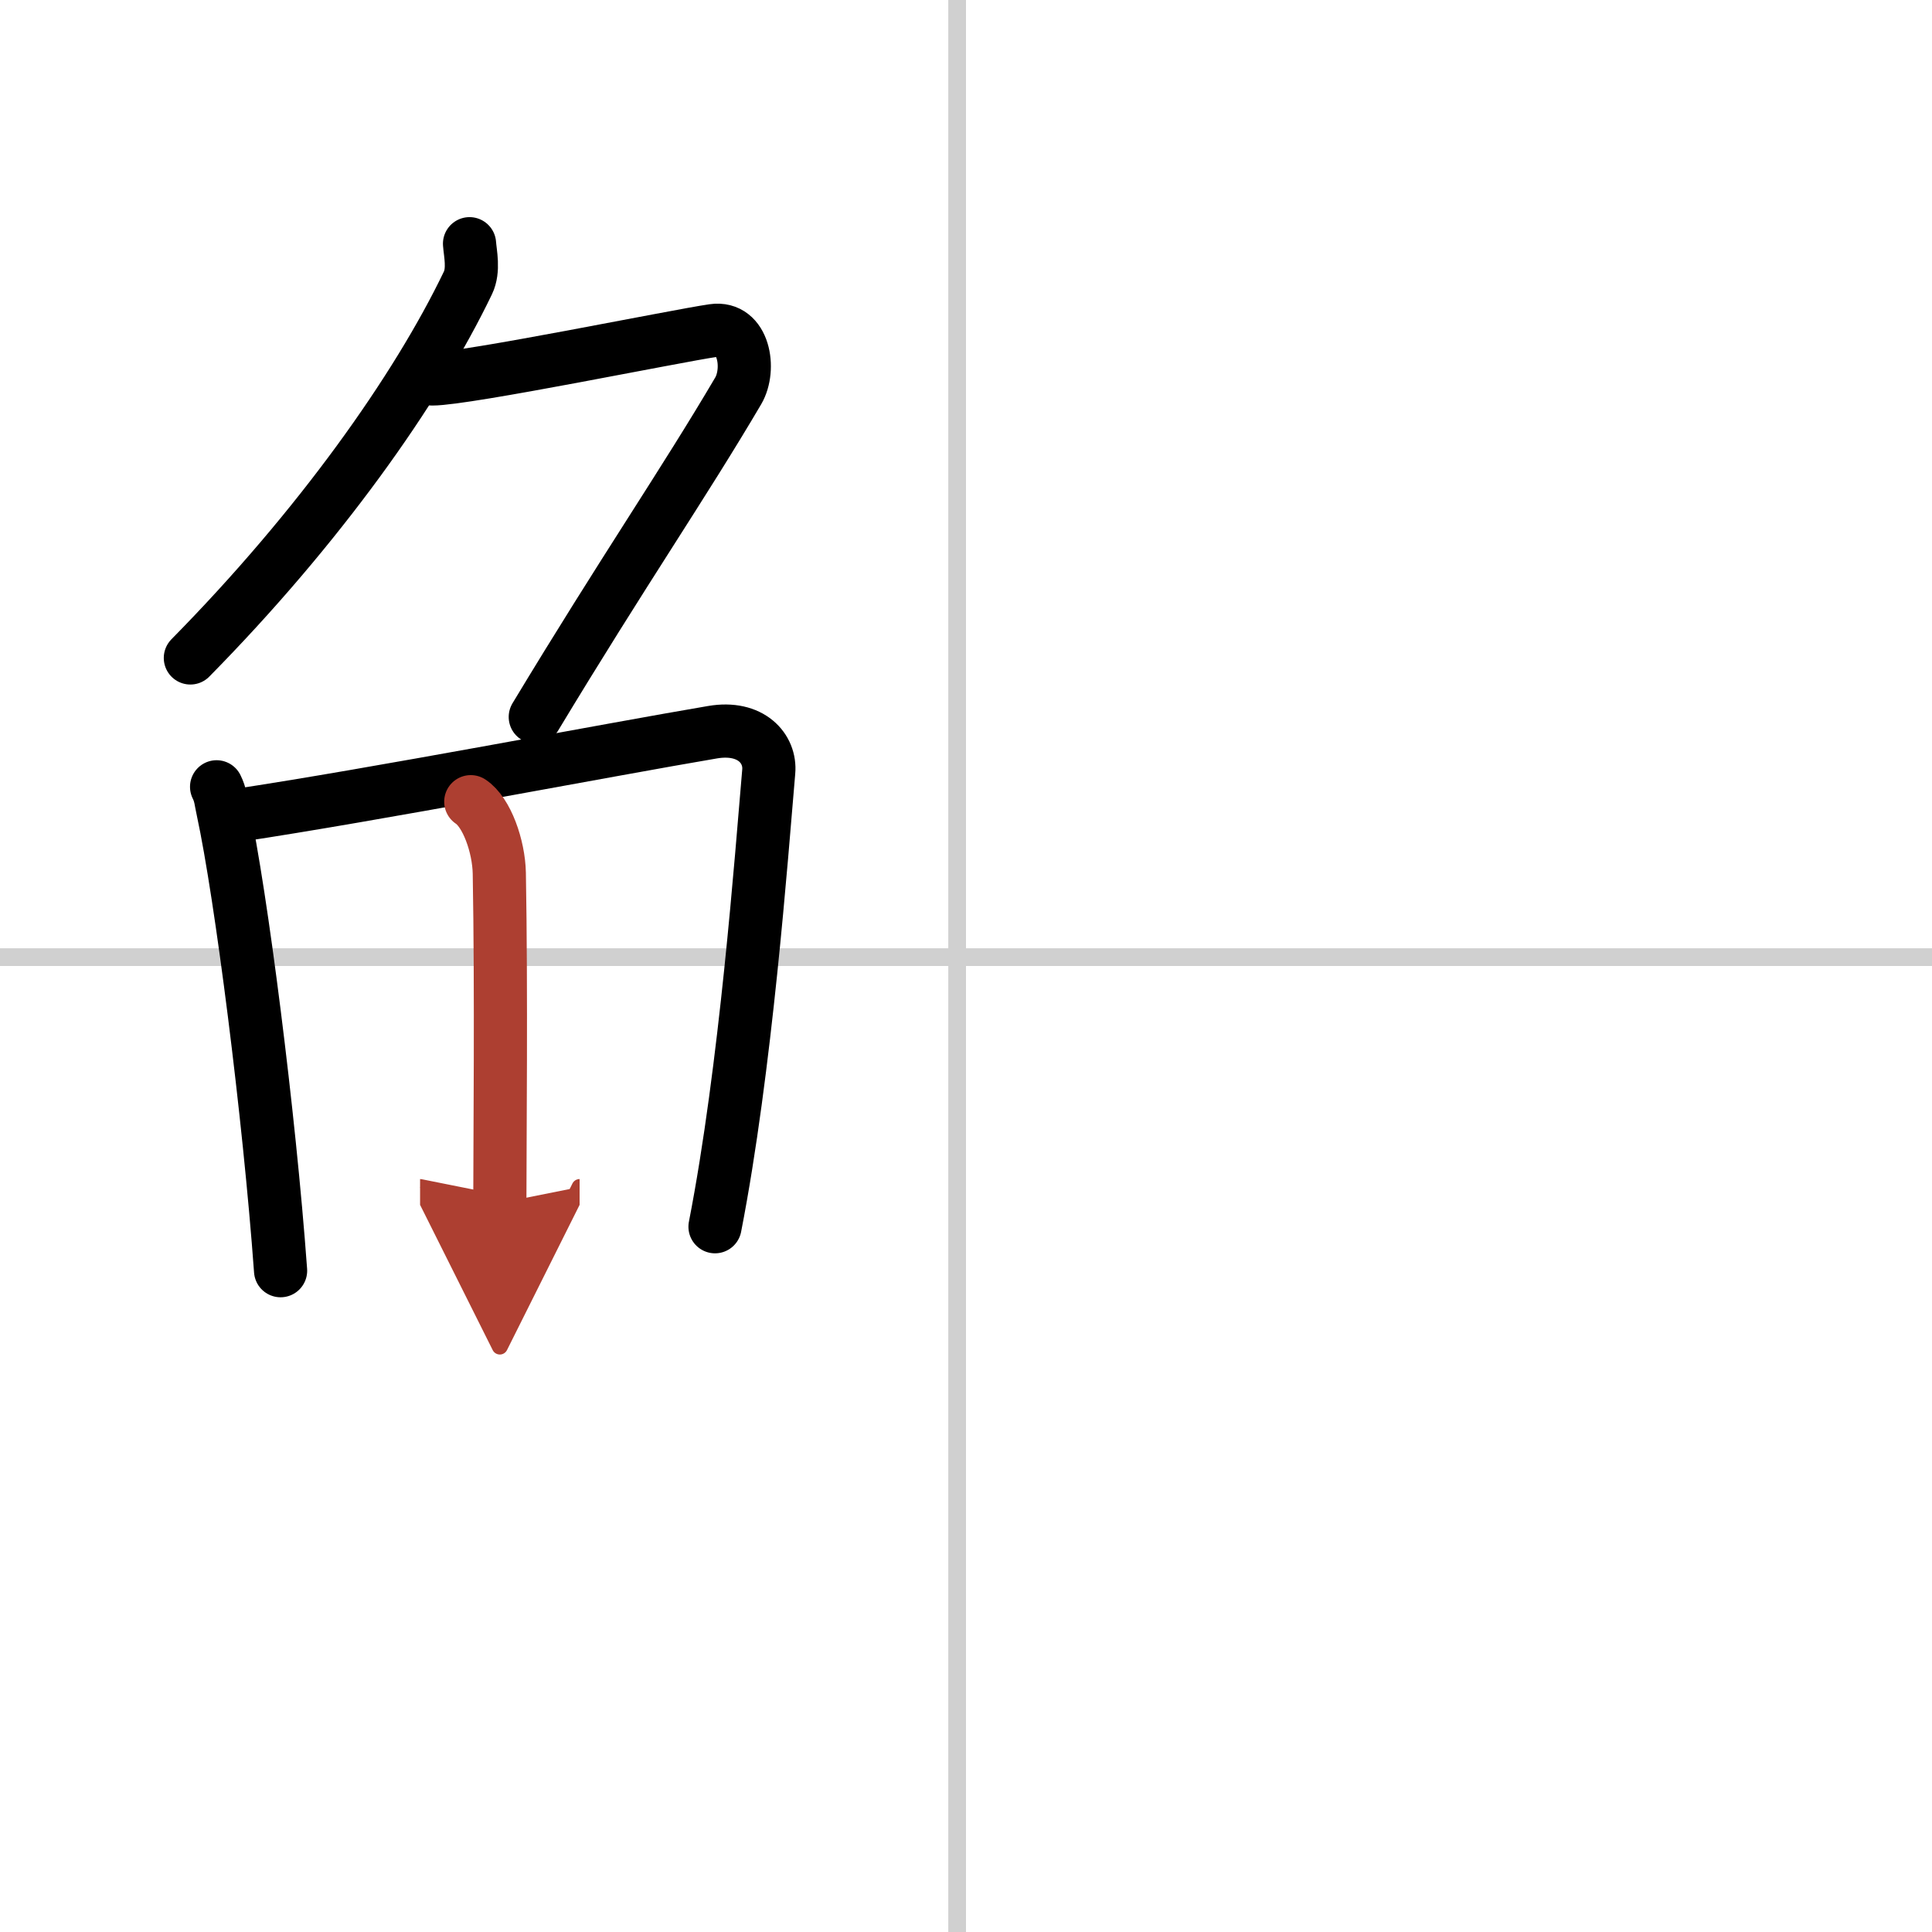 <svg width="400" height="400" viewBox="0 0 109 109" xmlns="http://www.w3.org/2000/svg"><defs><marker id="a" markerWidth="4" orient="auto" refX="1" refY="5" viewBox="0 0 10 10"><polyline points="0 0 10 5 0 10 1 5" fill="#ad3f31" stroke="#ad3f31"/></marker></defs><g fill="none" stroke="#000" stroke-linecap="round" stroke-linejoin="round" stroke-width="3"><rect width="100%" height="100%" fill="#fff" stroke="#fff"/><line x1="54" x2="54" y2="109" stroke="#d0d0d0" stroke-width="1"/><line x2="109" y1="54" y2="54" stroke="#d0d0d0" stroke-width="1"/><path d="M26.49,13.75c0.04,0.55,0.26,1.48-0.09,2.21C23.5,22,18,29.75,10.74,37.12"/><path d="m24.39 21.38c1.93 0 13.82-2.44 15.85-2.73 1.74-0.25 2.13 2.17 1.41 3.4-3.05 5.19-6.48 10.16-11.45 18.4"/><path d="m12.22 44.39c0.23 0.46 0.23 0.77 0.36 1.35 1.02 4.72 2.61 17.14 3.25 25.95"/><path d="m13.28 46.02c7.92-1.19 21.01-3.71 26.92-4.71 2.17-0.37 3.29 0.93 3.17 2.23-0.41 4.76-1.29 16.76-3.03 25.67"/><path d="m26.56 45.23c0.9 0.59 1.58 2.51 1.61 4.04 0.12 6.73 0.03 15.27 0.03 18.6" marker-end="url(#a)" stroke="#ad3f31"/></g></svg>
